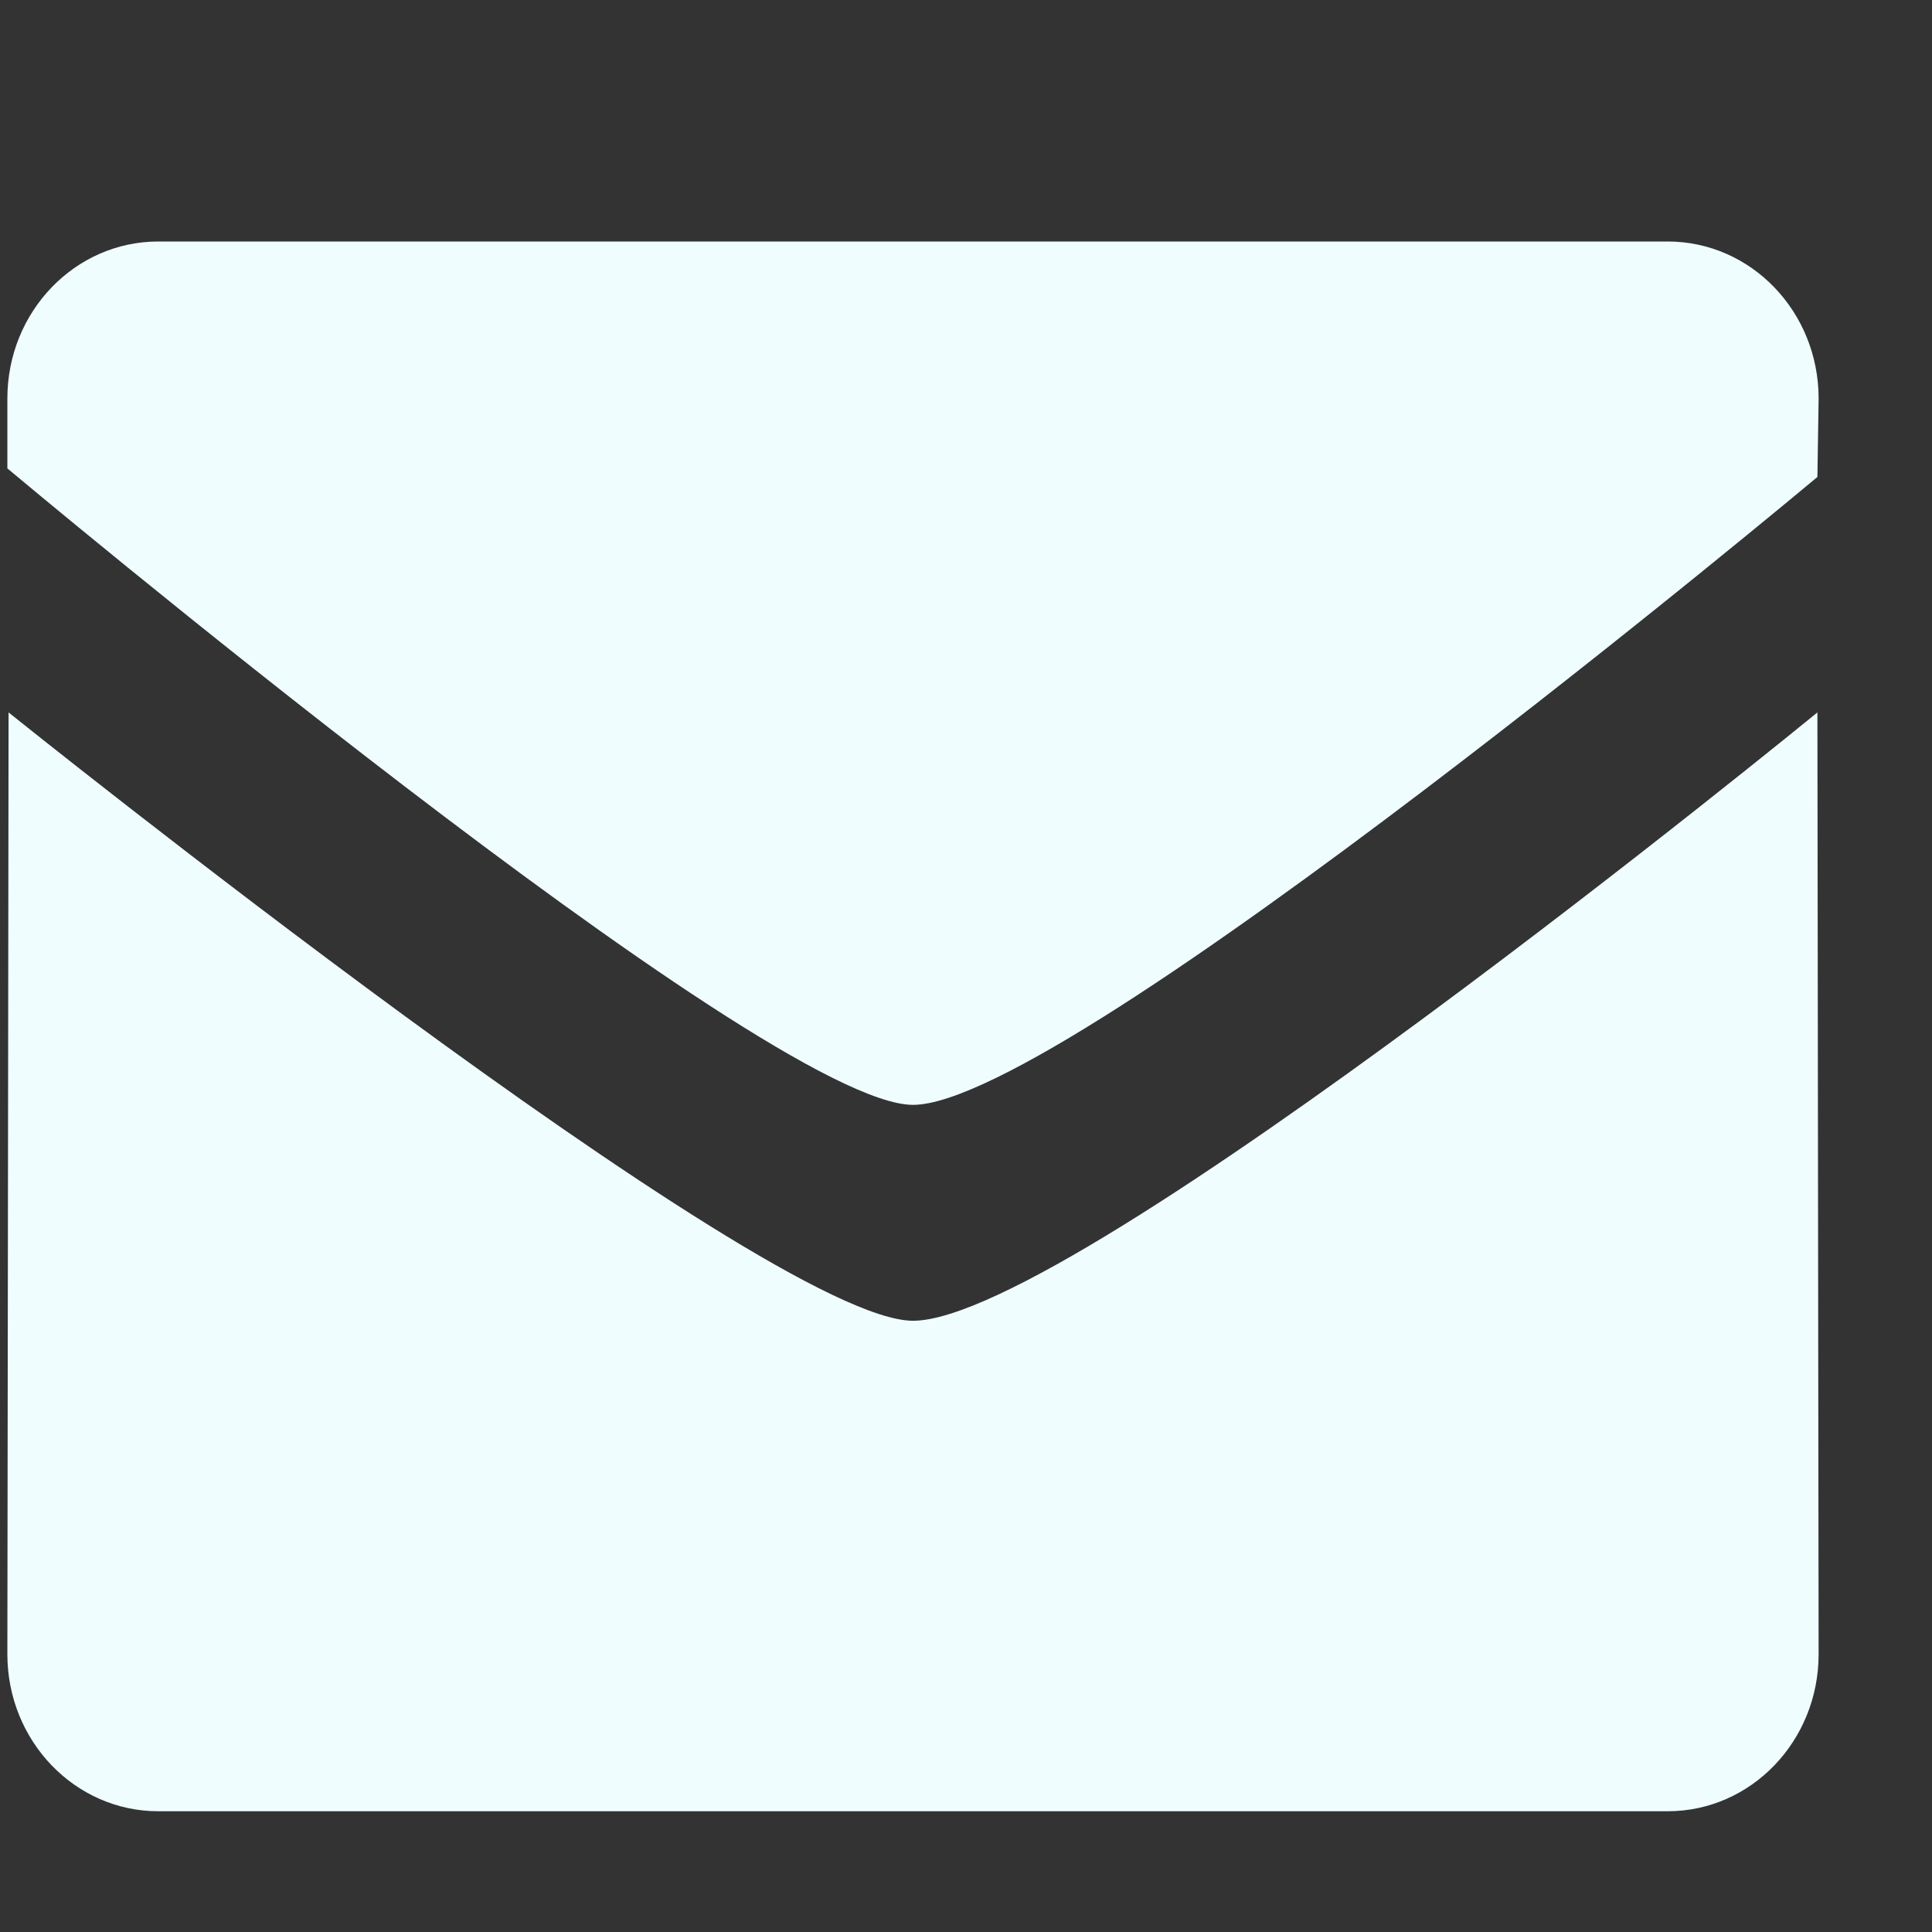 <svg width="16" height="16" viewBox="0 0 16 16" fill="none" xmlns="http://www.w3.org/2000/svg">
<rect x="0" y="0" width="16" height="16" fill="#333333" stroke="none"/>
<path fill-rule="evenodd" clip-rule="evenodd" d="M7.561 9.15C6.342 9.15 0.061 3.879 0.061 3.879V3.3C0.061 2.582 0.62 2 1.311 2H13.811C14.502 2 15.061 2.582 15.061 3.3L15.051 3.95C15.051 3.95 8.838 9.15 7.561 9.15ZM7.561 10.938C8.897 10.938 15.051 5.9 15.051 5.9L15.061 13.7C15.061 14.418 14.502 15 13.811 15H1.311C0.621 15 0.061 14.418 0.061 13.7L0.071 5.9C0.071 5.9 6.342 10.938 7.561 10.938Z" fill="#EFFDFF"/>
</svg>
